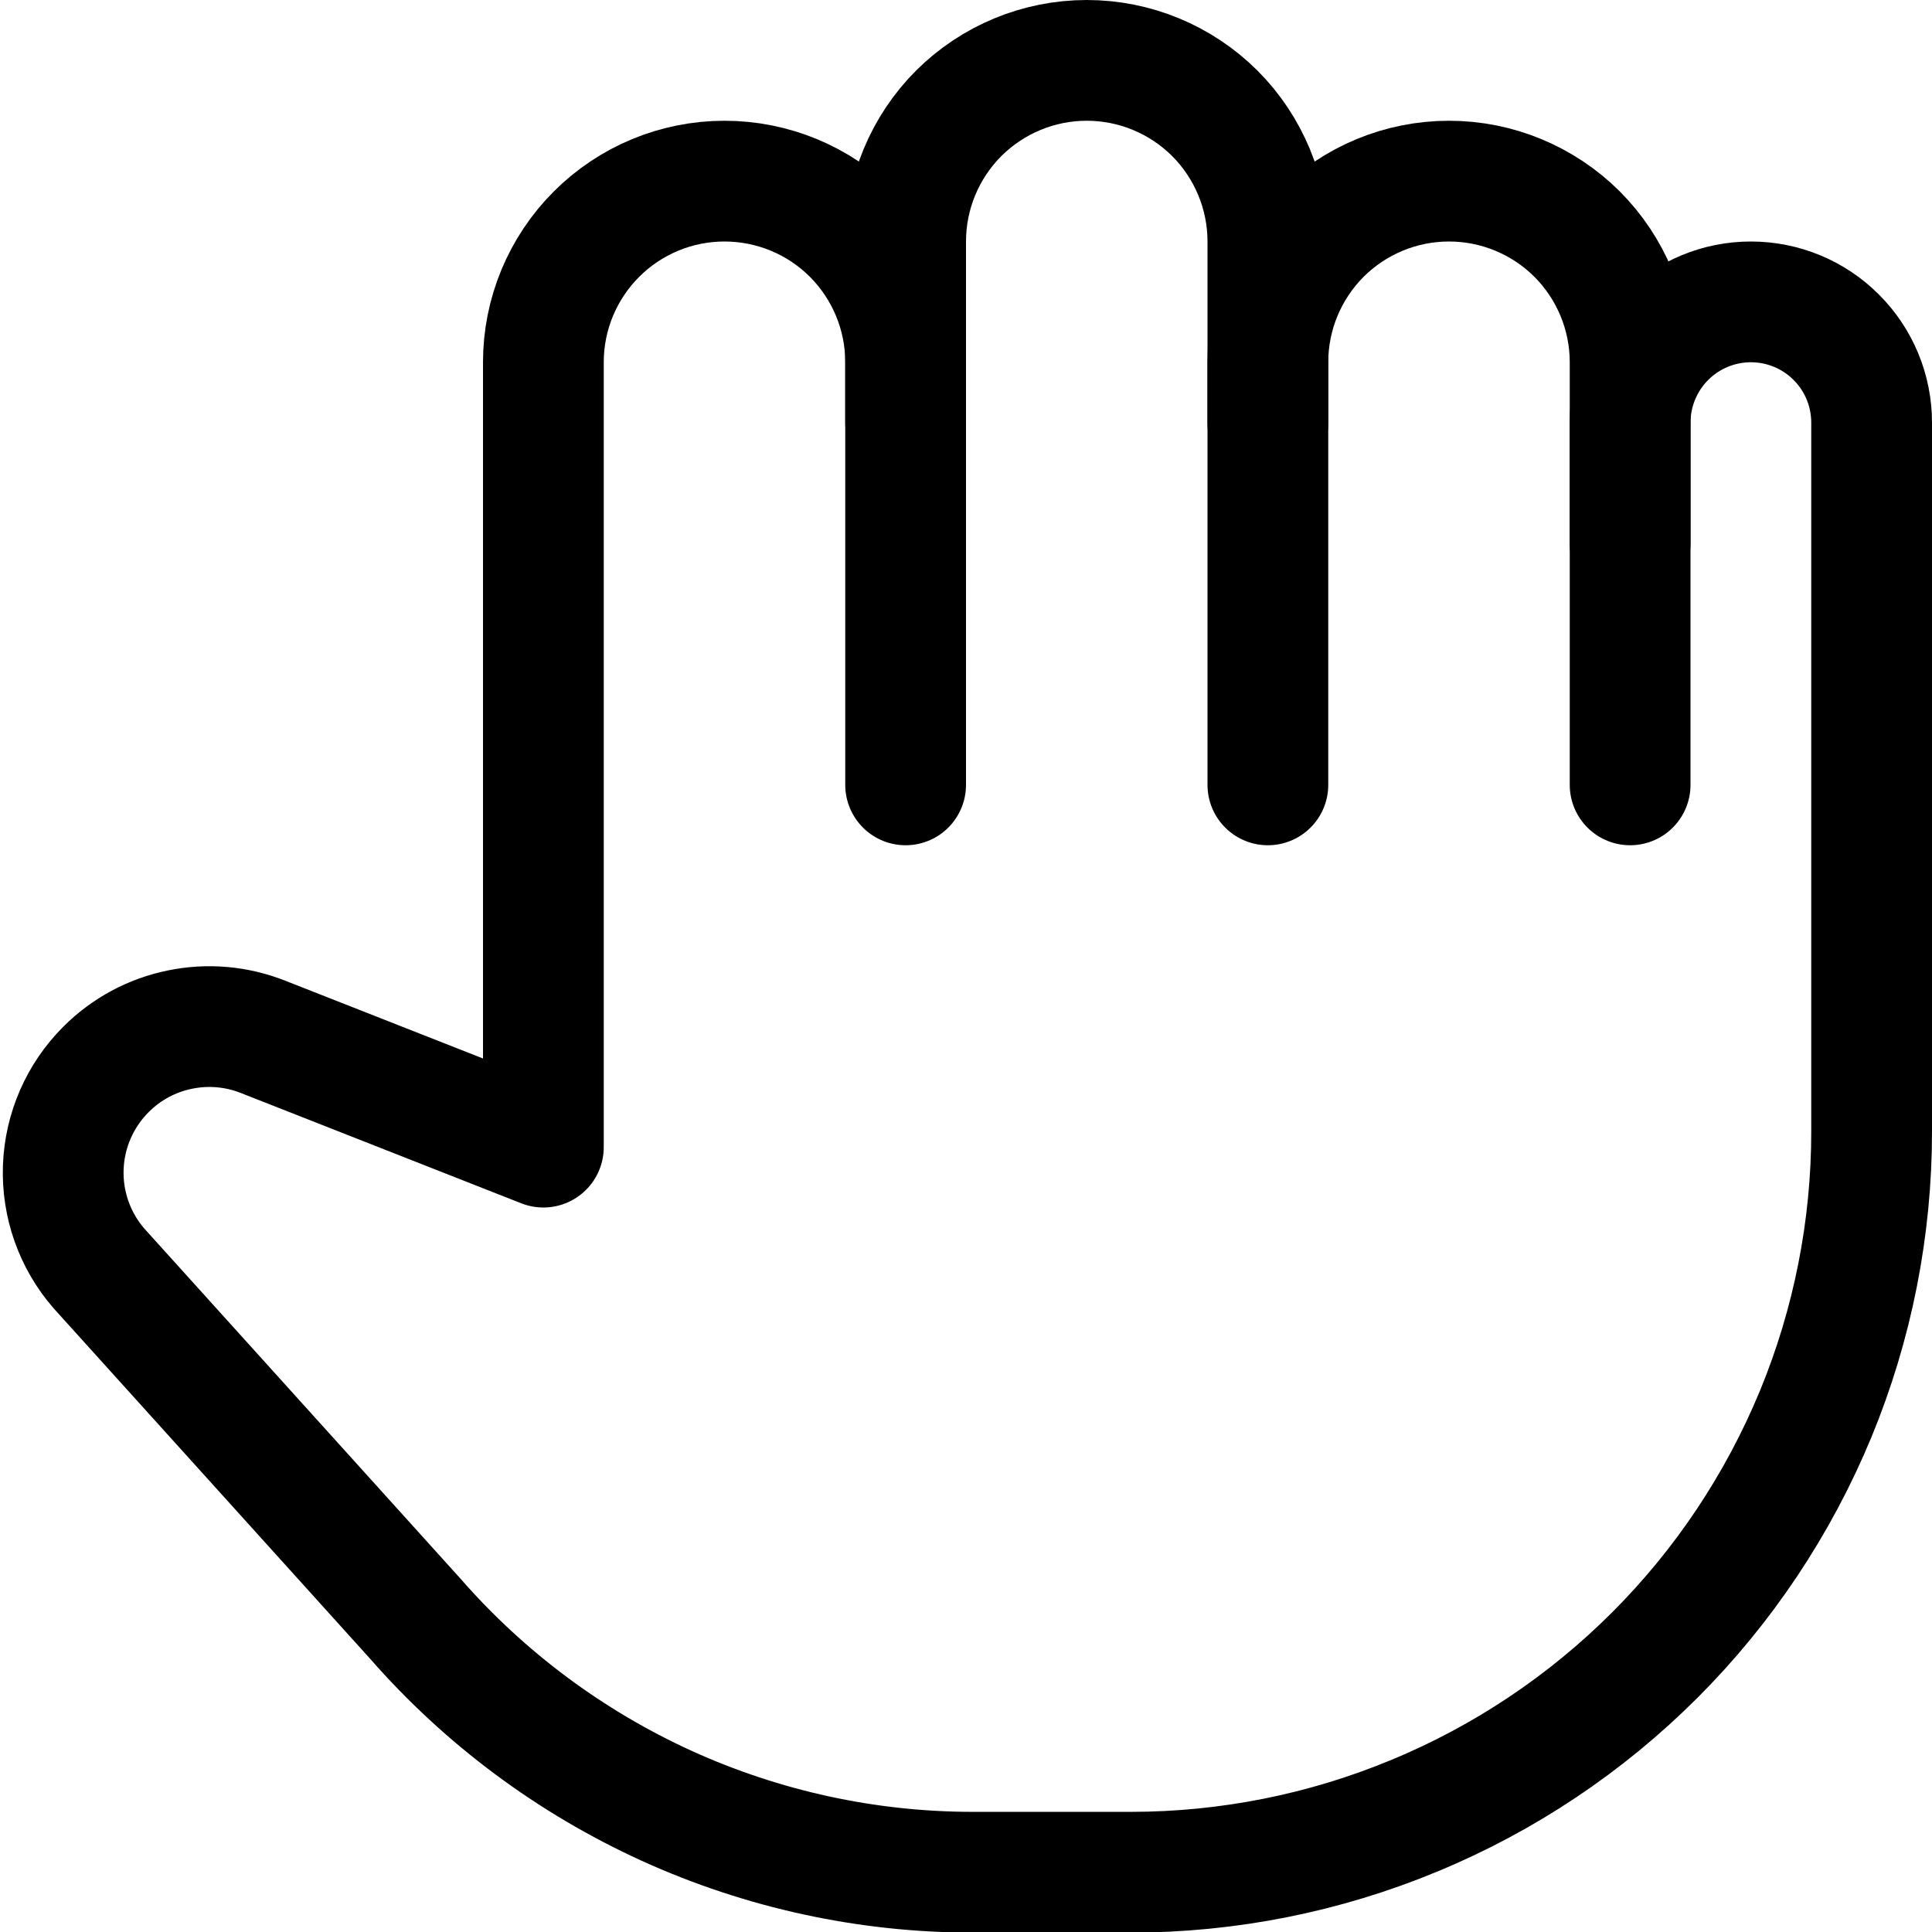 <svg width="16" height="16" viewBox="0 0 16 16" fill="none" xmlns="http://www.w3.org/2000/svg">
<g clip-path="url(#clip0_984_5849)">
<path d="M7.5 3.5V3C7.5 2.602 7.342 2.221 7.061 1.939C6.78 1.658 6.398 1.5 6 1.5C5.602 1.5 5.221 1.658 4.94 1.939C4.658 2.221 4.5 2.602 4.5 3V9.5L2.179 8.587C1.96 8.5 1.72 8.479 1.489 8.527C1.258 8.574 1.046 8.688 0.879 8.855C0.662 9.071 0.535 9.362 0.524 9.668C0.513 9.975 0.619 10.274 0.82 10.505L3.439 13.405C4.015 14.064 4.725 14.592 5.521 14.955C6.318 15.317 7.182 15.505 8.057 15.505H9.364C10.17 15.505 10.969 15.346 11.713 15.037C12.458 14.729 13.135 14.276 13.705 13.706C14.275 13.136 14.726 12.459 15.035 11.714C15.343 10.969 15.501 10.17 15.5 9.364V3.5C15.5 3.235 15.395 2.98 15.207 2.793C15.02 2.605 14.765 2.5 14.5 2.5C14.235 2.5 13.981 2.605 13.793 2.793C13.606 2.98 13.5 3.235 13.5 3.5V4.5" stroke="black" stroke-linecap="round" stroke-linejoin="round"/>
<path d="M10.5 3.5V3C10.5 2.602 10.658 2.221 10.939 1.939C11.221 1.658 11.602 1.5 12 1.5C12.398 1.5 12.779 1.658 13.061 1.939C13.342 2.221 13.5 2.602 13.5 3V6.5" stroke="black" stroke-linecap="round" stroke-linejoin="round"/>
<path d="M7.5 6.5V2C7.5 1.602 7.658 1.221 7.939 0.939C8.221 0.658 8.602 0.5 9 0.5C9.398 0.5 9.779 0.658 10.061 0.939C10.342 1.221 10.5 1.602 10.5 2V6.5" stroke="black" stroke-linecap="round" stroke-linejoin="round"/>
</g>
<defs>
<clipPath id="clip0_984_5849">
<rect width="16" height="16" fill="white"/>
</clipPath>
</defs>
</svg>
